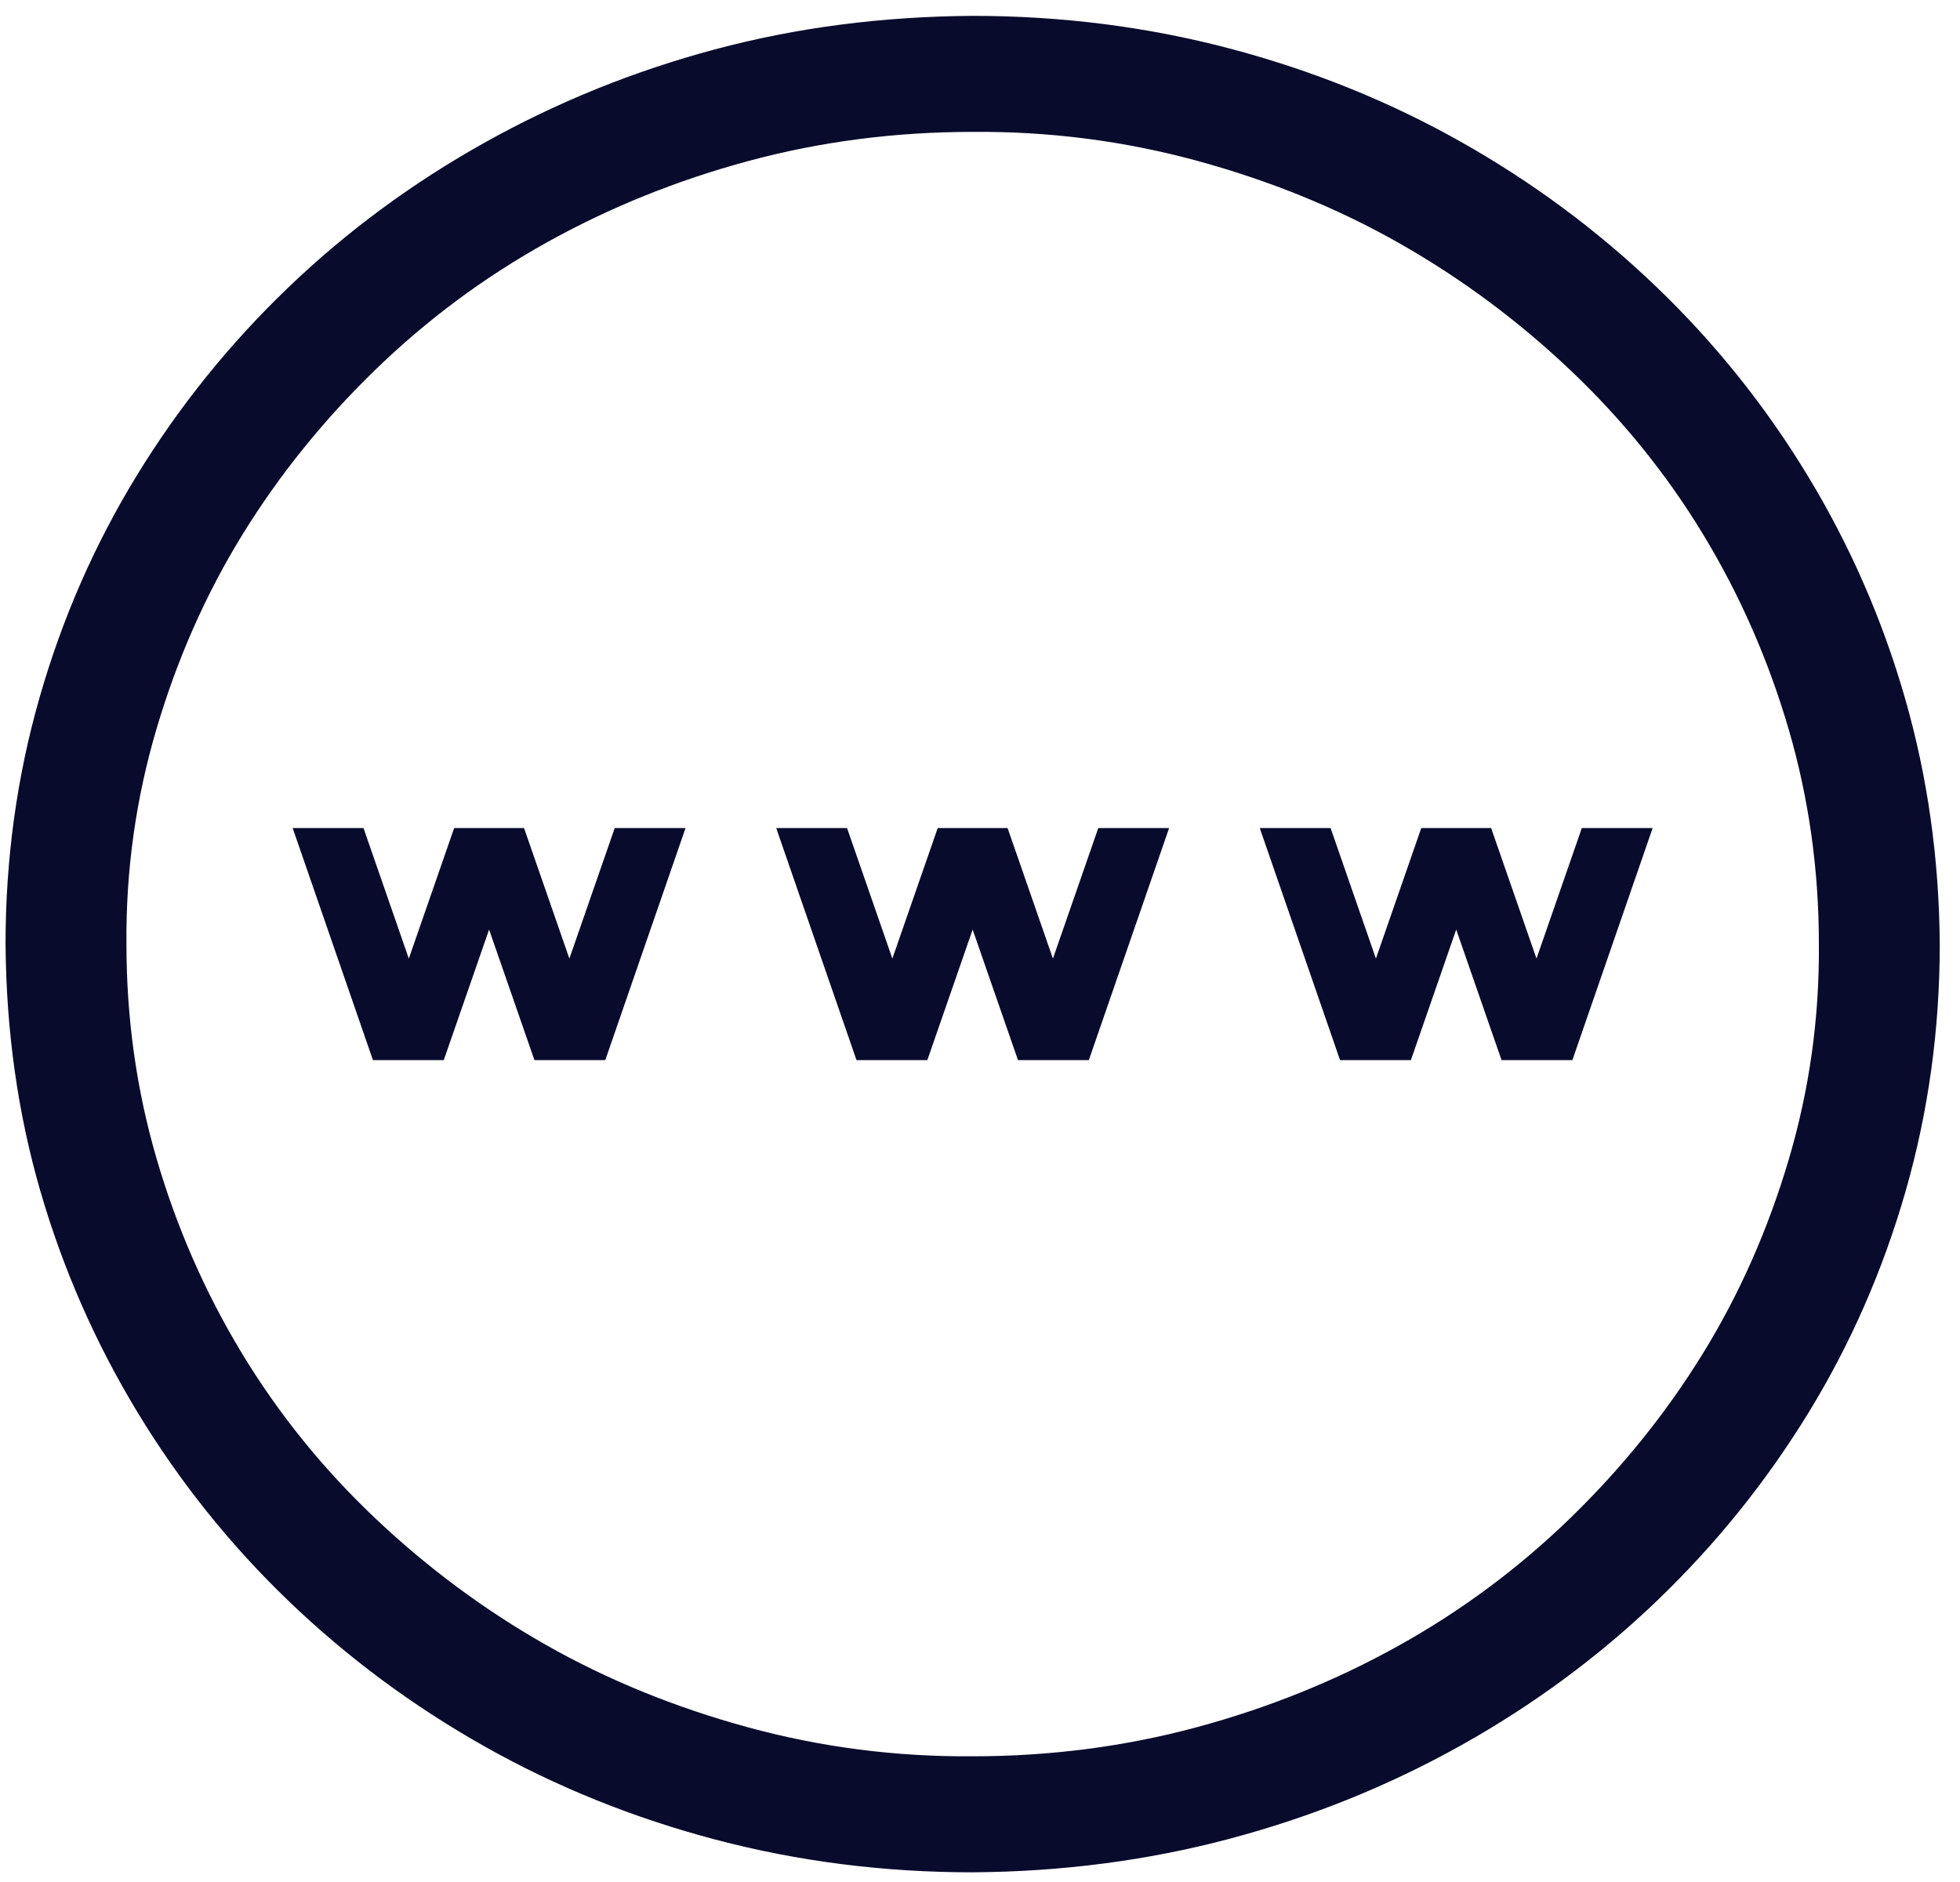 <svg width="76" height="73" viewBox="0 0 76 73" fill="#090b2c" xmlns="http://www.w3.org/2000/svg">
<path d="M37.715 0.615C41.158 0.615 44.478 1.037 47.676 1.88C50.874 2.724 53.865 3.931 56.648 5.501C59.432 7.072 61.959 8.947 64.229 11.127C66.499 13.306 68.453 15.744 70.088 18.439C71.724 21.134 72.981 24.005 73.86 27.052C74.739 30.099 75.191 33.287 75.215 36.615C75.215 39.919 74.776 43.107 73.897 46.177C73.018 49.248 71.761 52.119 70.125 54.791C68.489 57.462 66.536 59.888 64.266 62.068C61.995 64.248 59.456 66.123 56.648 67.693C53.841 69.263 50.85 70.47 47.676 71.314C44.502 72.158 41.182 72.591 37.715 72.615C34.273 72.615 30.953 72.193 27.754 71.349C24.556 70.505 21.565 69.298 18.782 67.728C15.999 66.158 13.472 64.283 11.202 62.103C8.931 59.923 6.978 57.486 5.342 54.791C3.707 52.095 2.449 49.236 1.57 46.212C0.691 43.189 0.24 39.99 0.215 36.615C0.215 33.31 0.655 30.123 1.534 27.052C2.413 23.982 3.67 21.111 5.306 18.439C6.941 15.767 8.895 13.341 11.165 11.162C13.435 8.982 15.975 7.107 18.782 5.537C21.59 3.966 24.568 2.759 27.718 1.916C30.867 1.072 34.2 0.638 37.715 0.615ZM37.715 68.115C40.718 68.115 43.611 67.74 46.395 66.99C49.178 66.24 51.79 65.185 54.231 63.826C56.673 62.466 58.895 60.814 60.897 58.869C62.898 56.923 64.607 54.802 66.023 52.505C67.439 50.209 68.55 47.701 69.356 44.982C70.162 42.263 70.552 39.474 70.528 36.615C70.528 33.732 70.137 30.955 69.356 28.283C68.575 25.611 67.476 23.103 66.06 20.759C64.644 18.416 62.923 16.283 60.897 14.361C58.87 12.439 56.661 10.798 54.268 9.439C51.876 8.08 49.263 7.013 46.431 6.24C43.599 5.466 40.694 5.091 37.715 5.115C34.712 5.115 31.819 5.49 29.036 6.24C26.253 6.99 23.641 8.044 21.199 9.404C18.758 10.763 16.536 12.415 14.534 14.361C12.532 16.306 10.823 18.427 9.407 20.724C7.991 23.021 6.88 25.529 6.075 28.248C5.269 30.966 4.878 33.755 4.903 36.615C4.903 39.498 5.293 42.275 6.075 44.947C6.856 47.619 7.955 50.127 9.371 52.47C10.787 54.814 12.508 56.947 14.534 58.869C16.561 60.791 18.77 62.431 21.163 63.791C23.555 65.15 26.168 66.216 29 66.99C31.831 67.763 34.737 68.138 37.715 68.115ZM59.578 37.177L61.336 32.115H64.082L60.97 41.115H58.223L56.465 36.052L54.708 41.115H51.961L48.848 32.115H51.595L53.352 37.177L55.11 32.115H57.82L59.578 37.177ZM42.586 32.115H45.333L42.22 41.115H39.473L37.715 36.052L35.958 41.115H33.211L30.098 32.115H32.845L34.602 37.177L36.36 32.115H39.07L40.828 37.177L42.586 32.115ZM23.836 32.115H26.582L23.47 41.115H20.723L18.965 36.052L17.207 41.115H14.461L11.348 32.115H14.095L15.852 37.177L17.61 32.115H20.32L22.078 37.177L23.836 32.115Z"/>
</svg>

